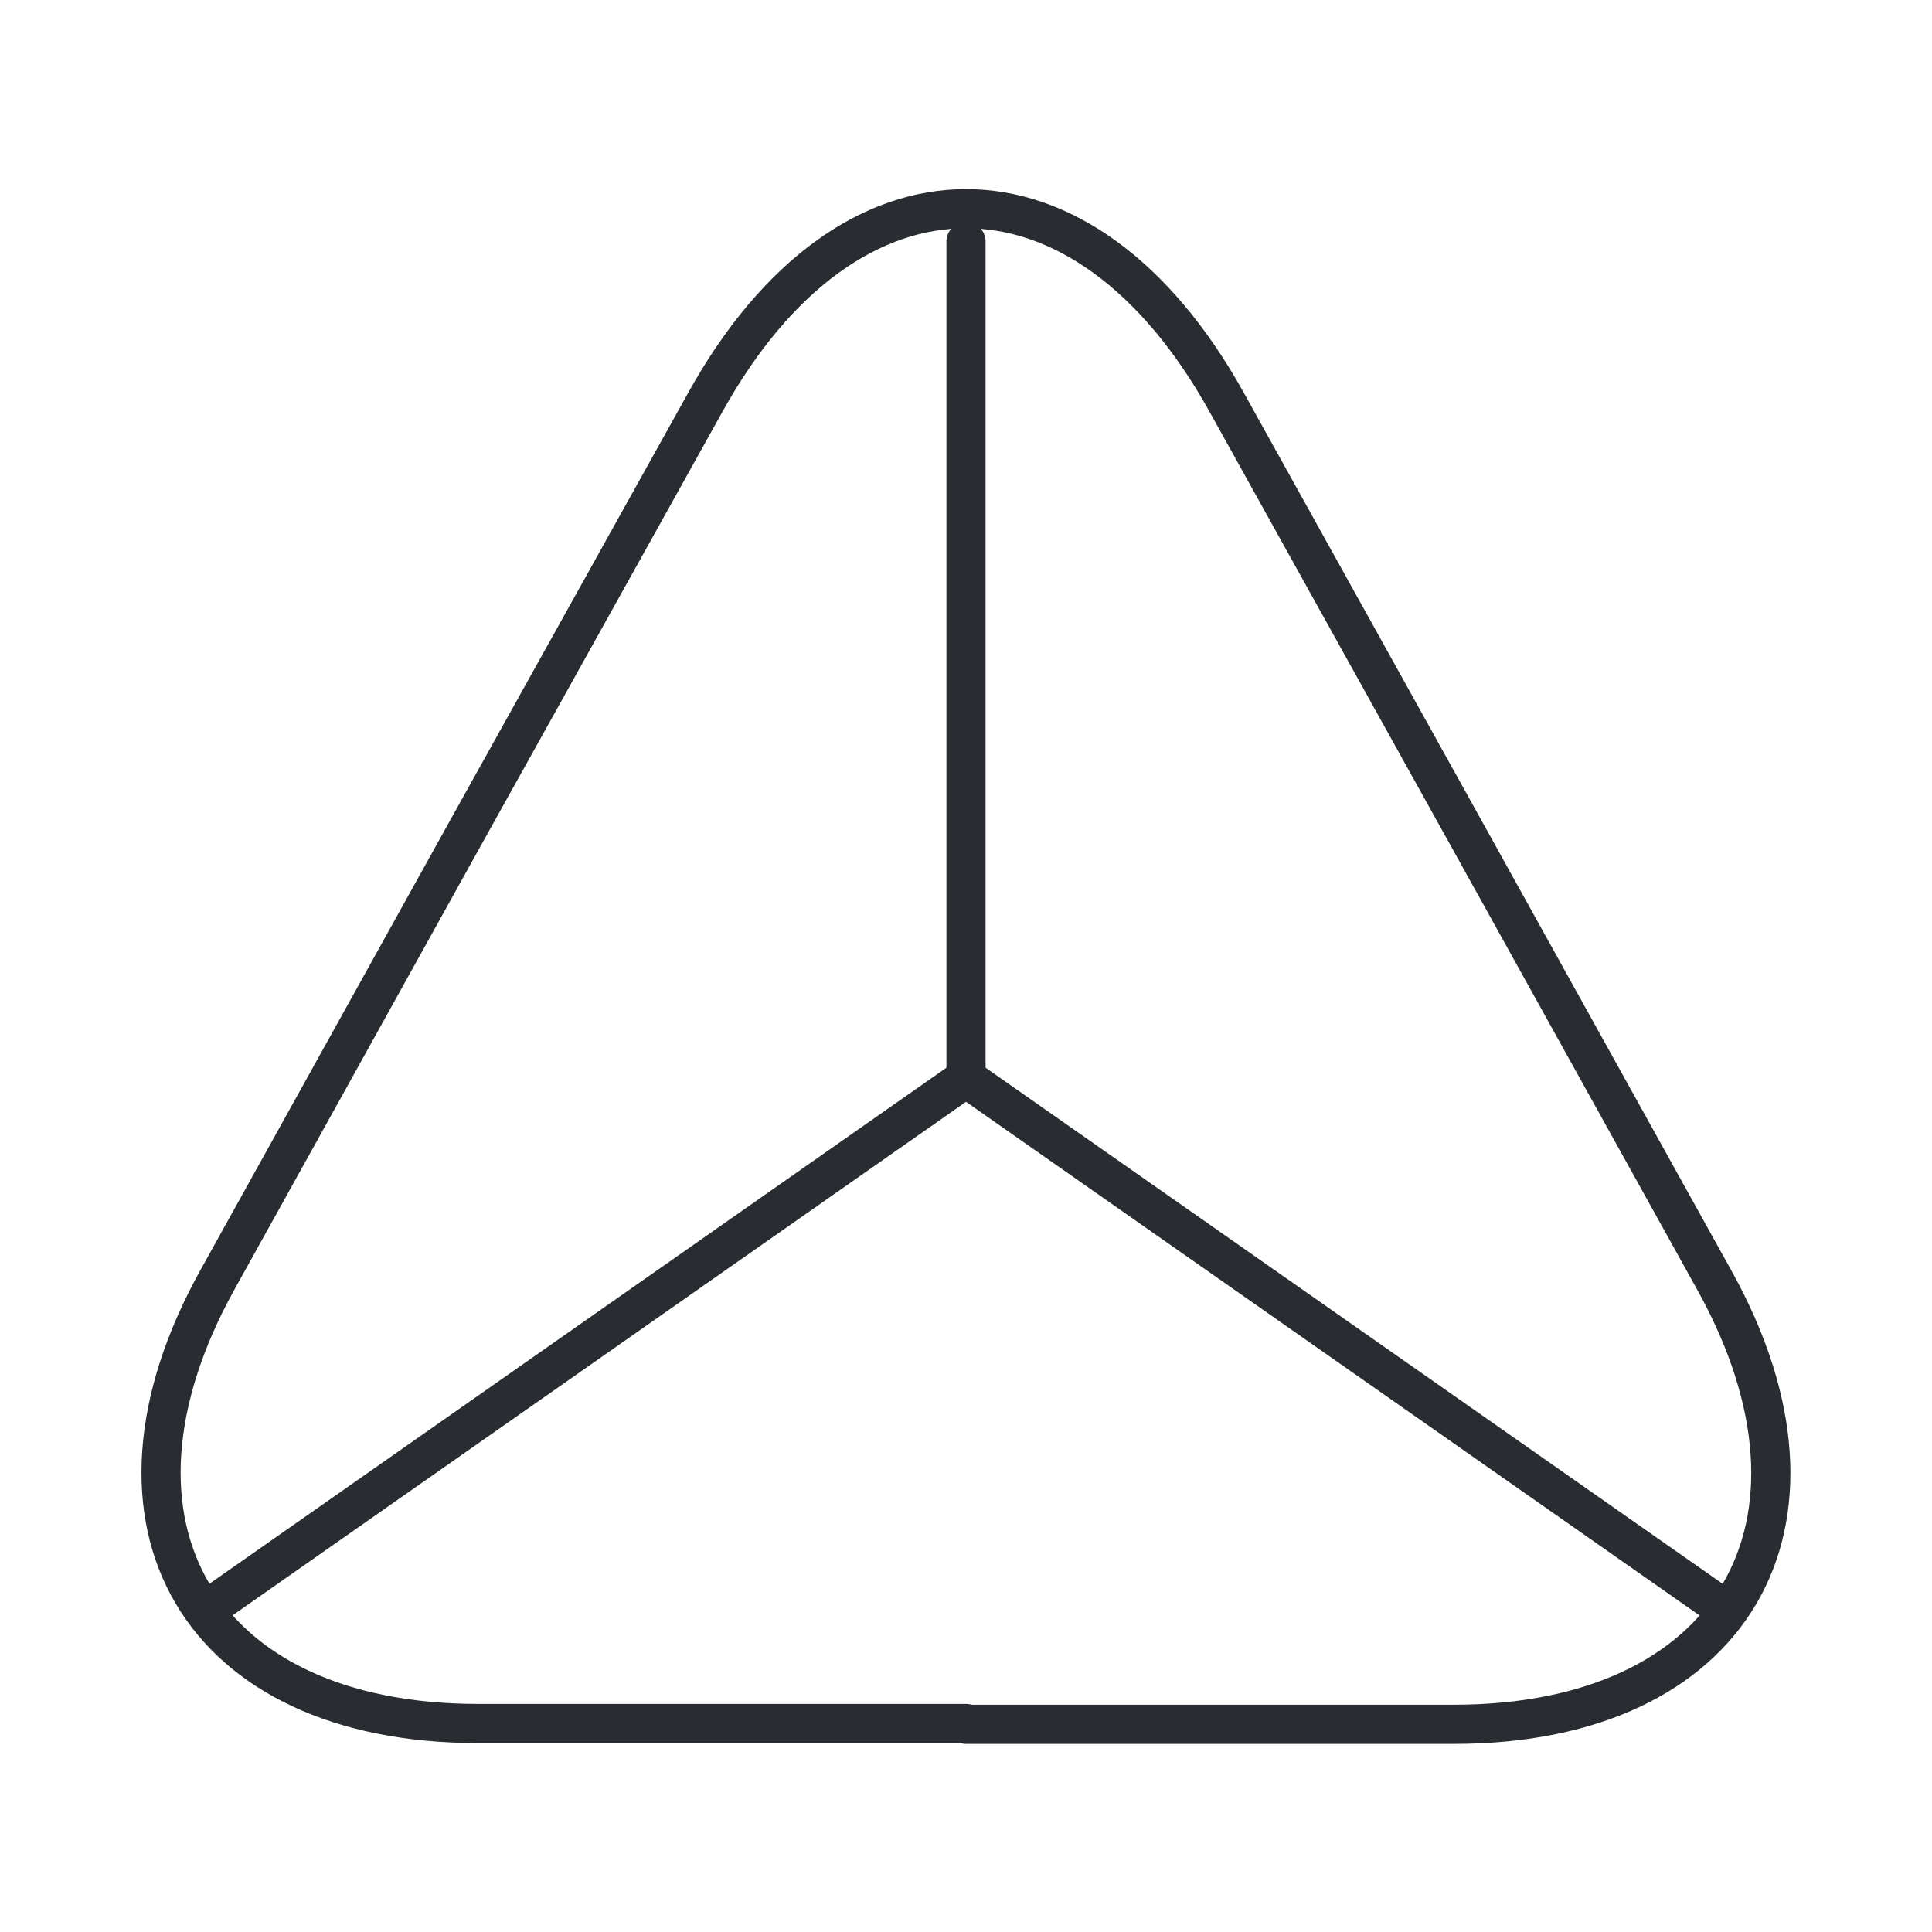 <svg width="74" height="74" viewBox="0 0 74 74" fill="none" xmlns="http://www.w3.org/2000/svg">
<path d="M37 66.014H18.315C7.616 66.014 3.145 58.368 8.325 49.025L17.945 31.697L27.01 15.417C32.498 5.519 41.502 5.519 46.99 15.417L56.055 31.728L65.675 49.056C70.855 58.398 66.353 66.045 55.685 66.045H37V66.014Z" stroke="#292D32" stroke-width="1.5" stroke-linecap="round" stroke-linejoin="round"/>
<path d="M66.107 61.667L37 41.286L7.893 61.667" stroke="#292D32" stroke-width="1.5" stroke-linecap="round" stroke-linejoin="round"/>
<path d="M37 9.25V41.286" stroke="#292D32" stroke-width="1.5" stroke-linecap="round" stroke-linejoin="round"/>
</svg>
